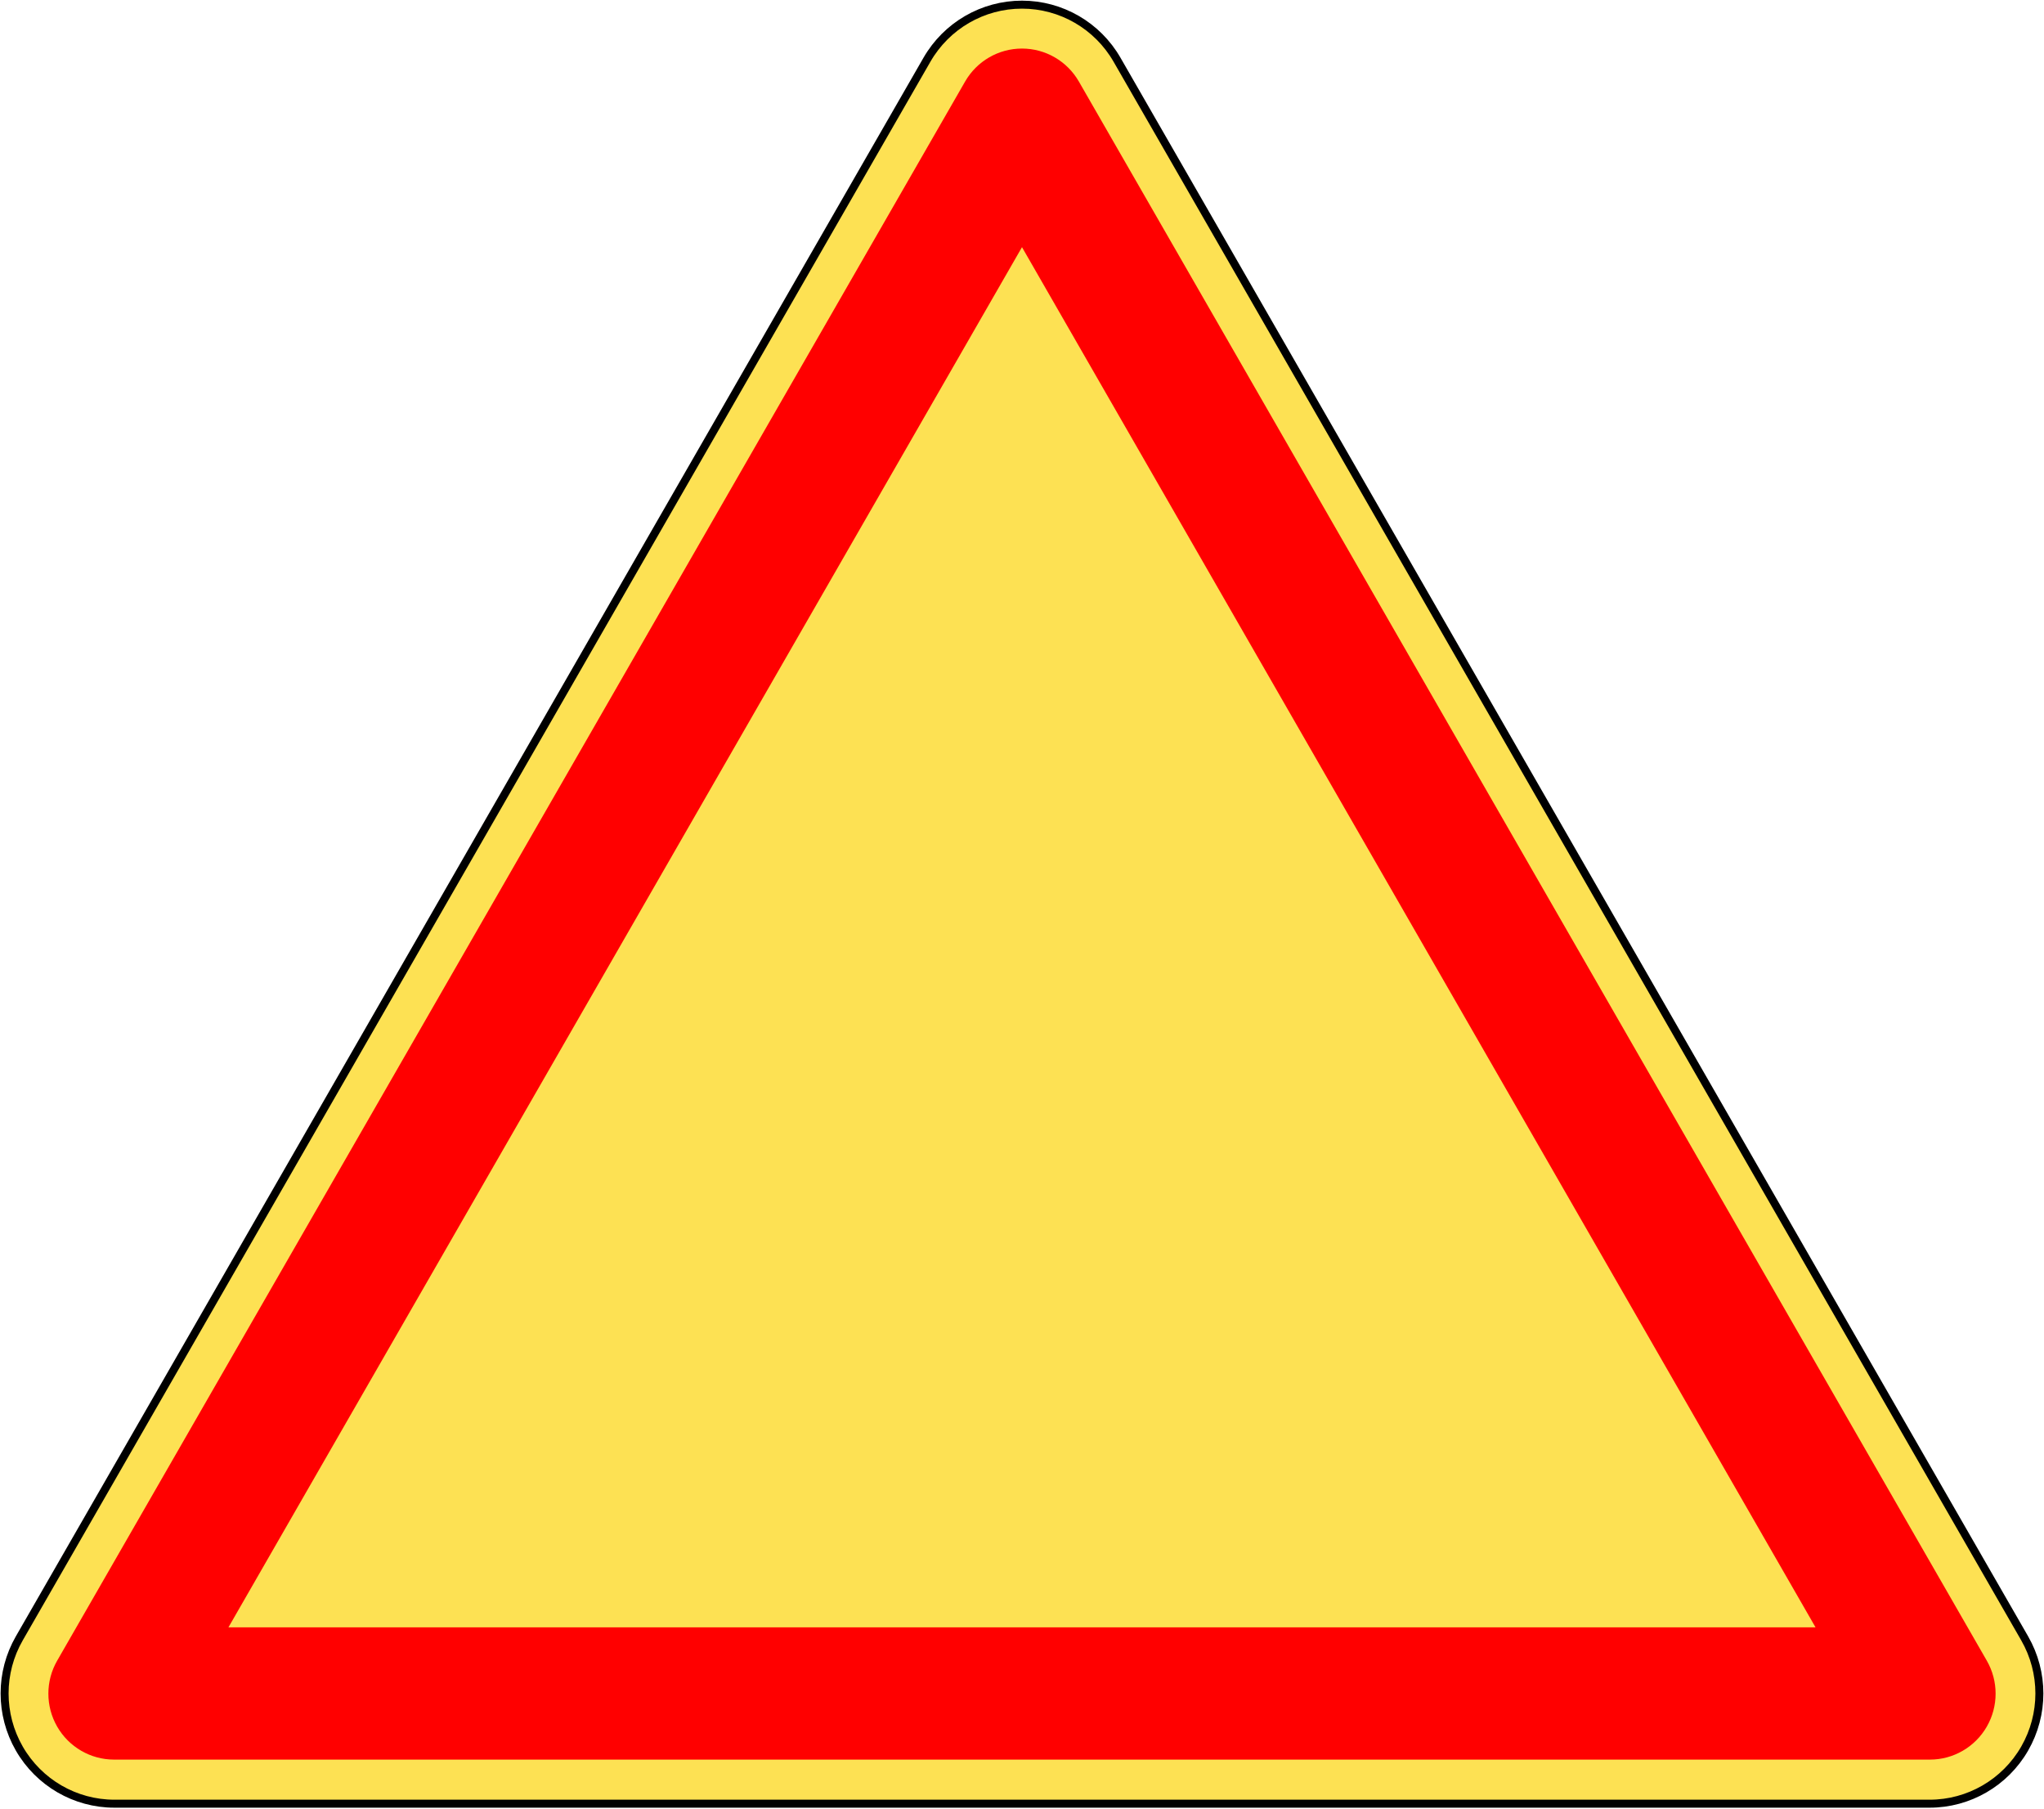 <svg width="512" height="453" viewBox="0 0 512 453" fill="none" xmlns="http://www.w3.org/2000/svg">
<g clip-path="url(#clip0_263_1784)">
<path d="M4.835 410.281L232.184 14.967C237.096 6.426 246.173 1.164 255.997 1.164C265.822 1.164 274.898 6.426 279.81 14.967L507.158 410.281C512.07 418.822 512.07 429.345 507.158 437.887C502.246 446.426 493.168 451.688 483.345 451.688H28.649C18.826 451.688 9.748 446.426 4.836 437.887C-0.076 429.345 -0.077 418.822 4.835 410.281Z" fill="#FDE153" stroke="black" stroke-width="2" stroke-linecap="round" stroke-linejoin="round"/>
<path d="M497.672 415.872L270.245 20.418C267.305 15.308 261.875 12.16 255.997 12.16C250.119 12.16 244.688 15.308 241.749 20.418L14.32 415.872C11.381 420.982 11.382 427.278 14.32 432.389C17.26 437.498 22.69 440.647 28.569 440.647H483.424C489.302 440.647 494.733 437.499 497.672 432.389C500.612 427.278 500.612 420.982 497.672 415.872Z" fill="#FF0000"/>
<path d="M454.769 407.521H57.226L255.997 61.895L454.769 407.521Z" fill="#FDE153"/>
</g>
<defs>
<clipPath id="clip0_263_1784">
<rect width="512" height="452.845" fill="white"/>
</clipPath>
</defs>
</svg>
